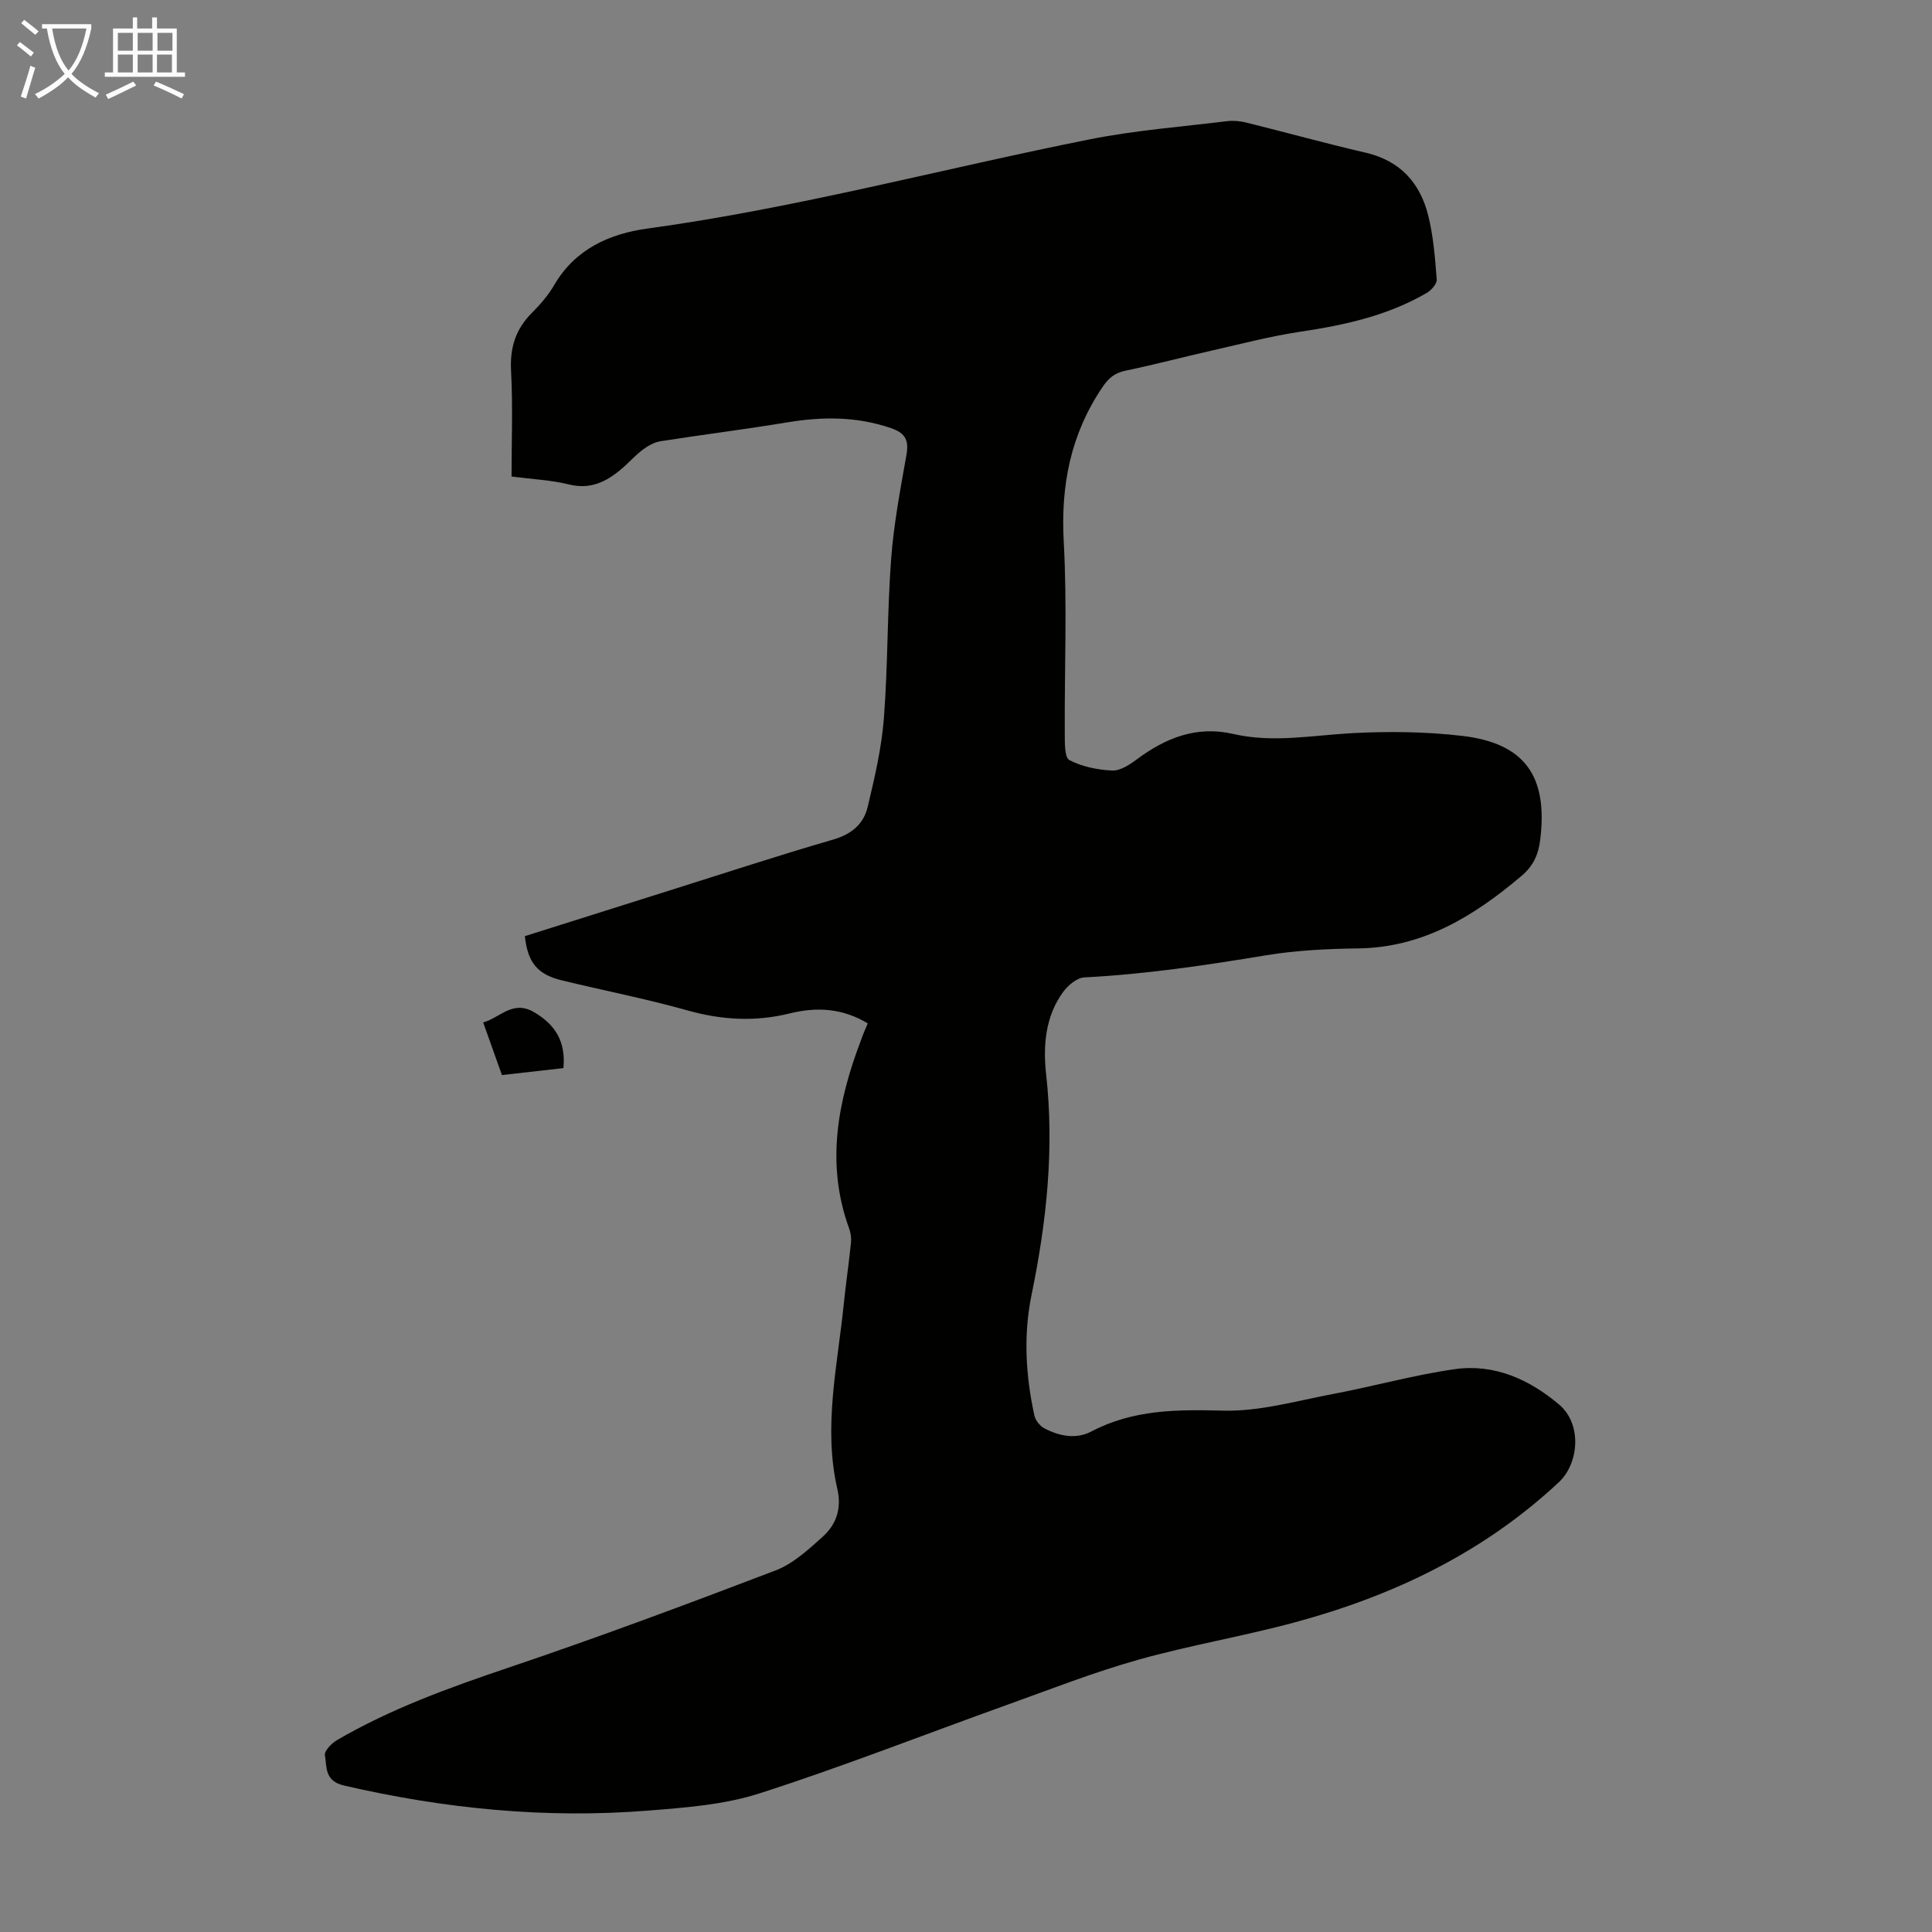 <svg enable-background="new 0 0 400 400" viewBox="0 0 400 400" xmlns="http://www.w3.org/2000/svg"><rect x="0" y="0" width="400" height="400" fill="#808080" stroke="none"/><path d="m179.66 211.88c-5.32-3.2-10.66-3.42-16.17-2.06-7.13 1.77-14.08 1.36-21.18-.63-8.59-2.42-17.37-4.12-26.04-6.23-5.01-1.22-7.03-3.7-7.6-9.14 10.05-3.17 20.15-6.37 30.25-9.55 11.19-3.52 22.34-7.19 33.6-10.45 3.79-1.1 6.28-3.22 7.12-6.74 1.44-6.05 2.88-12.2 3.36-18.37.84-10.92.68-21.92 1.49-32.85.53-7.22 1.89-14.4 3.16-21.55.54-3.04-.05-4.6-3.18-5.67-7.11-2.44-14.21-2.4-21.5-1.19-8.71 1.44-17.47 2.53-26.19 3.9-1.3.2-2.63.95-3.71 1.76-1.6 1.2-2.94 2.76-4.48 4.05-3.1 2.6-6.38 4.23-10.75 3.15-3.76-.93-7.71-1.1-11.93-1.65 0-7.35.29-14.61-.1-21.84-.26-4.82.93-8.67 4.32-12.05 1.73-1.73 3.39-3.65 4.61-5.75 4.35-7.48 11.47-10.63 19.37-11.71 30.96-4.24 61.1-12.41 91.67-18.49 9.3-1.85 18.82-2.57 28.25-3.73 1.3-.16 2.7-.03 3.97.28 8.24 2.04 16.43 4.32 24.7 6.23 7.16 1.65 11.3 6.23 12.99 12.99 1.08 4.3 1.42 8.81 1.77 13.26.07.9-1.13 2.25-2.09 2.81-8.07 4.69-16.96 6.65-26.1 8.01-6.17.92-12.24 2.52-18.33 3.9-5.98 1.35-11.9 2.93-17.9 4.17-2.27.47-3.51 1.52-4.81 3.45-6.59 9.76-8.64 20.33-7.99 32.04.72 13.17.13 26.41.21 39.62.01 1.92-.06 4.99.96 5.52 2.63 1.37 5.83 2.02 8.84 2.16 1.66.08 3.59-1.18 5.07-2.28 5.99-4.47 12.41-7.05 20.02-5.29 8.23 1.9 16.41.27 24.64-.17 7.56-.4 15.24-.31 22.76.57 12.99 1.51 17.8 8.4 16.13 21.6-.38 2.98-1.4 5.31-3.86 7.39-9.87 8.34-20.38 14.85-33.9 15.01-6.36.08-12.78.4-19.04 1.43-12.47 2.07-24.94 3.92-37.58 4.57-1.53.08-3.37 1.64-4.38 3.02-3.72 5.08-4.17 11.21-3.52 17.05 1.72 15.45.09 30.54-3.02 45.66-1.7 8.28-1.23 16.72.6 25.01.22 1 1.16 2.15 2.08 2.63 3.08 1.62 6.54 2.3 9.69.65 8.68-4.57 17.78-4.57 27.33-4.32 7.54.19 15.18-2.03 22.72-3.45 8.43-1.59 16.74-3.94 25.22-5.14 8.17-1.15 15.38 2.09 21.58 7.32 4.8 4.05 4.12 12.2-.05 16.09-15.63 14.6-34.21 23.47-54.55 28.98-10.77 2.92-21.84 4.76-32.58 7.79-9.23 2.6-18.2 6.12-27.24 9.37-17.04 6.11-33.9 12.75-51.12 18.28-7.34 2.36-15.35 2.95-23.12 3.57-21.23 1.69-42.18-.4-62.93-5.2-4.03-.93-3.51-3.83-3.93-6.27-.15-.89 1.37-2.47 2.49-3.12 11.16-6.51 23.2-10.85 35.42-14.98 18.62-6.28 37.04-13.15 55.4-20.16 3.6-1.37 6.73-4.27 9.68-6.91 2.85-2.55 4.05-5.85 3.1-9.97-2.96-12.86.05-25.57 1.34-38.32.43-4.23 1.06-8.44 1.49-12.66.1-.96-.05-2.02-.38-2.92-4.9-13.45-2.37-26.41 2.53-39.22.36-1.06.82-2.07 1.32-3.26z" fill="#010100"/><path d="m116.65 221.14c-4.33.49-8.41.95-12.73 1.44-1.28-3.6-2.51-7.03-3.88-10.89 3.56-1.04 6.11-4.67 10.46-2.17 4.41 2.56 6.67 6.05 6.15 11.62z" fill="#010100"/><g fill="#fafbfa"><path d="m6.4 11.7c-1-.8-1.9-1.6-2.9-2.3l.6-.7c.9.7 1.9 1.4 2.9 2.2zm-2.1 8.3c.7-2.1 1.4-4.2 2-6.4.2.1.6.3 1 .4-.7 2.3-1.3 4.4-1.9 6.4zm3-12.8c-1.1-.9-2.1-1.7-2.9-2.4l.6-.7c1 .8 2 1.5 3 2.4zm1.4-1.3v-.9h10.2v.9c-.9 4.2-2.3 7.3-4.1 9.4 1.3 1.4 3.2 2.7 5.7 4-.2.2-.4.5-.7.9-2.5-1.4-4.4-2.7-5.7-4.2-1.4 1.5-3.5 3-6.1 4.4 0 0 0 0-.1-.1-.3-.4-.5-.7-.7-.8 2.7-1.3 4.7-2.8 6.2-4.2-1.8-2.2-3-5.3-3.7-9.4zm9.2 0h-7.1c.6 3.8 1.7 6.7 3.4 8.7 1.7-2 2.9-4.8 3.7-8.7z"/><path d="m31.6 3.6h.9v2.3h4.1v9.1h1.7v.9h-16.6v-.9h1.7v-9.1h4.1v-2.3h.9v2.3h3.1v-2.3zm-4 13.3.6.8c-1.9.9-3.8 1.9-5.8 2.8-.2-.3-.3-.6-.5-.9 2-.9 3.9-1.8 5.7-2.7zm-3.2-10.1v3.7h3.1v-3.7zm0 4.5v3.7h3.1v-3.7zm4.1-4.5v3.7h3.1v-3.7zm0 4.5v3.7h3.1v-3.7zm9.1 9.1c-2.1-1.1-4.1-2-5.8-2.7l.5-.8c2.2.9 4.1 1.8 5.8 2.6zm-1.9-13.6h-3.1v3.7h3.1zm-3.2 4.5v3.7h3.1v-3.7z"/></g></svg>